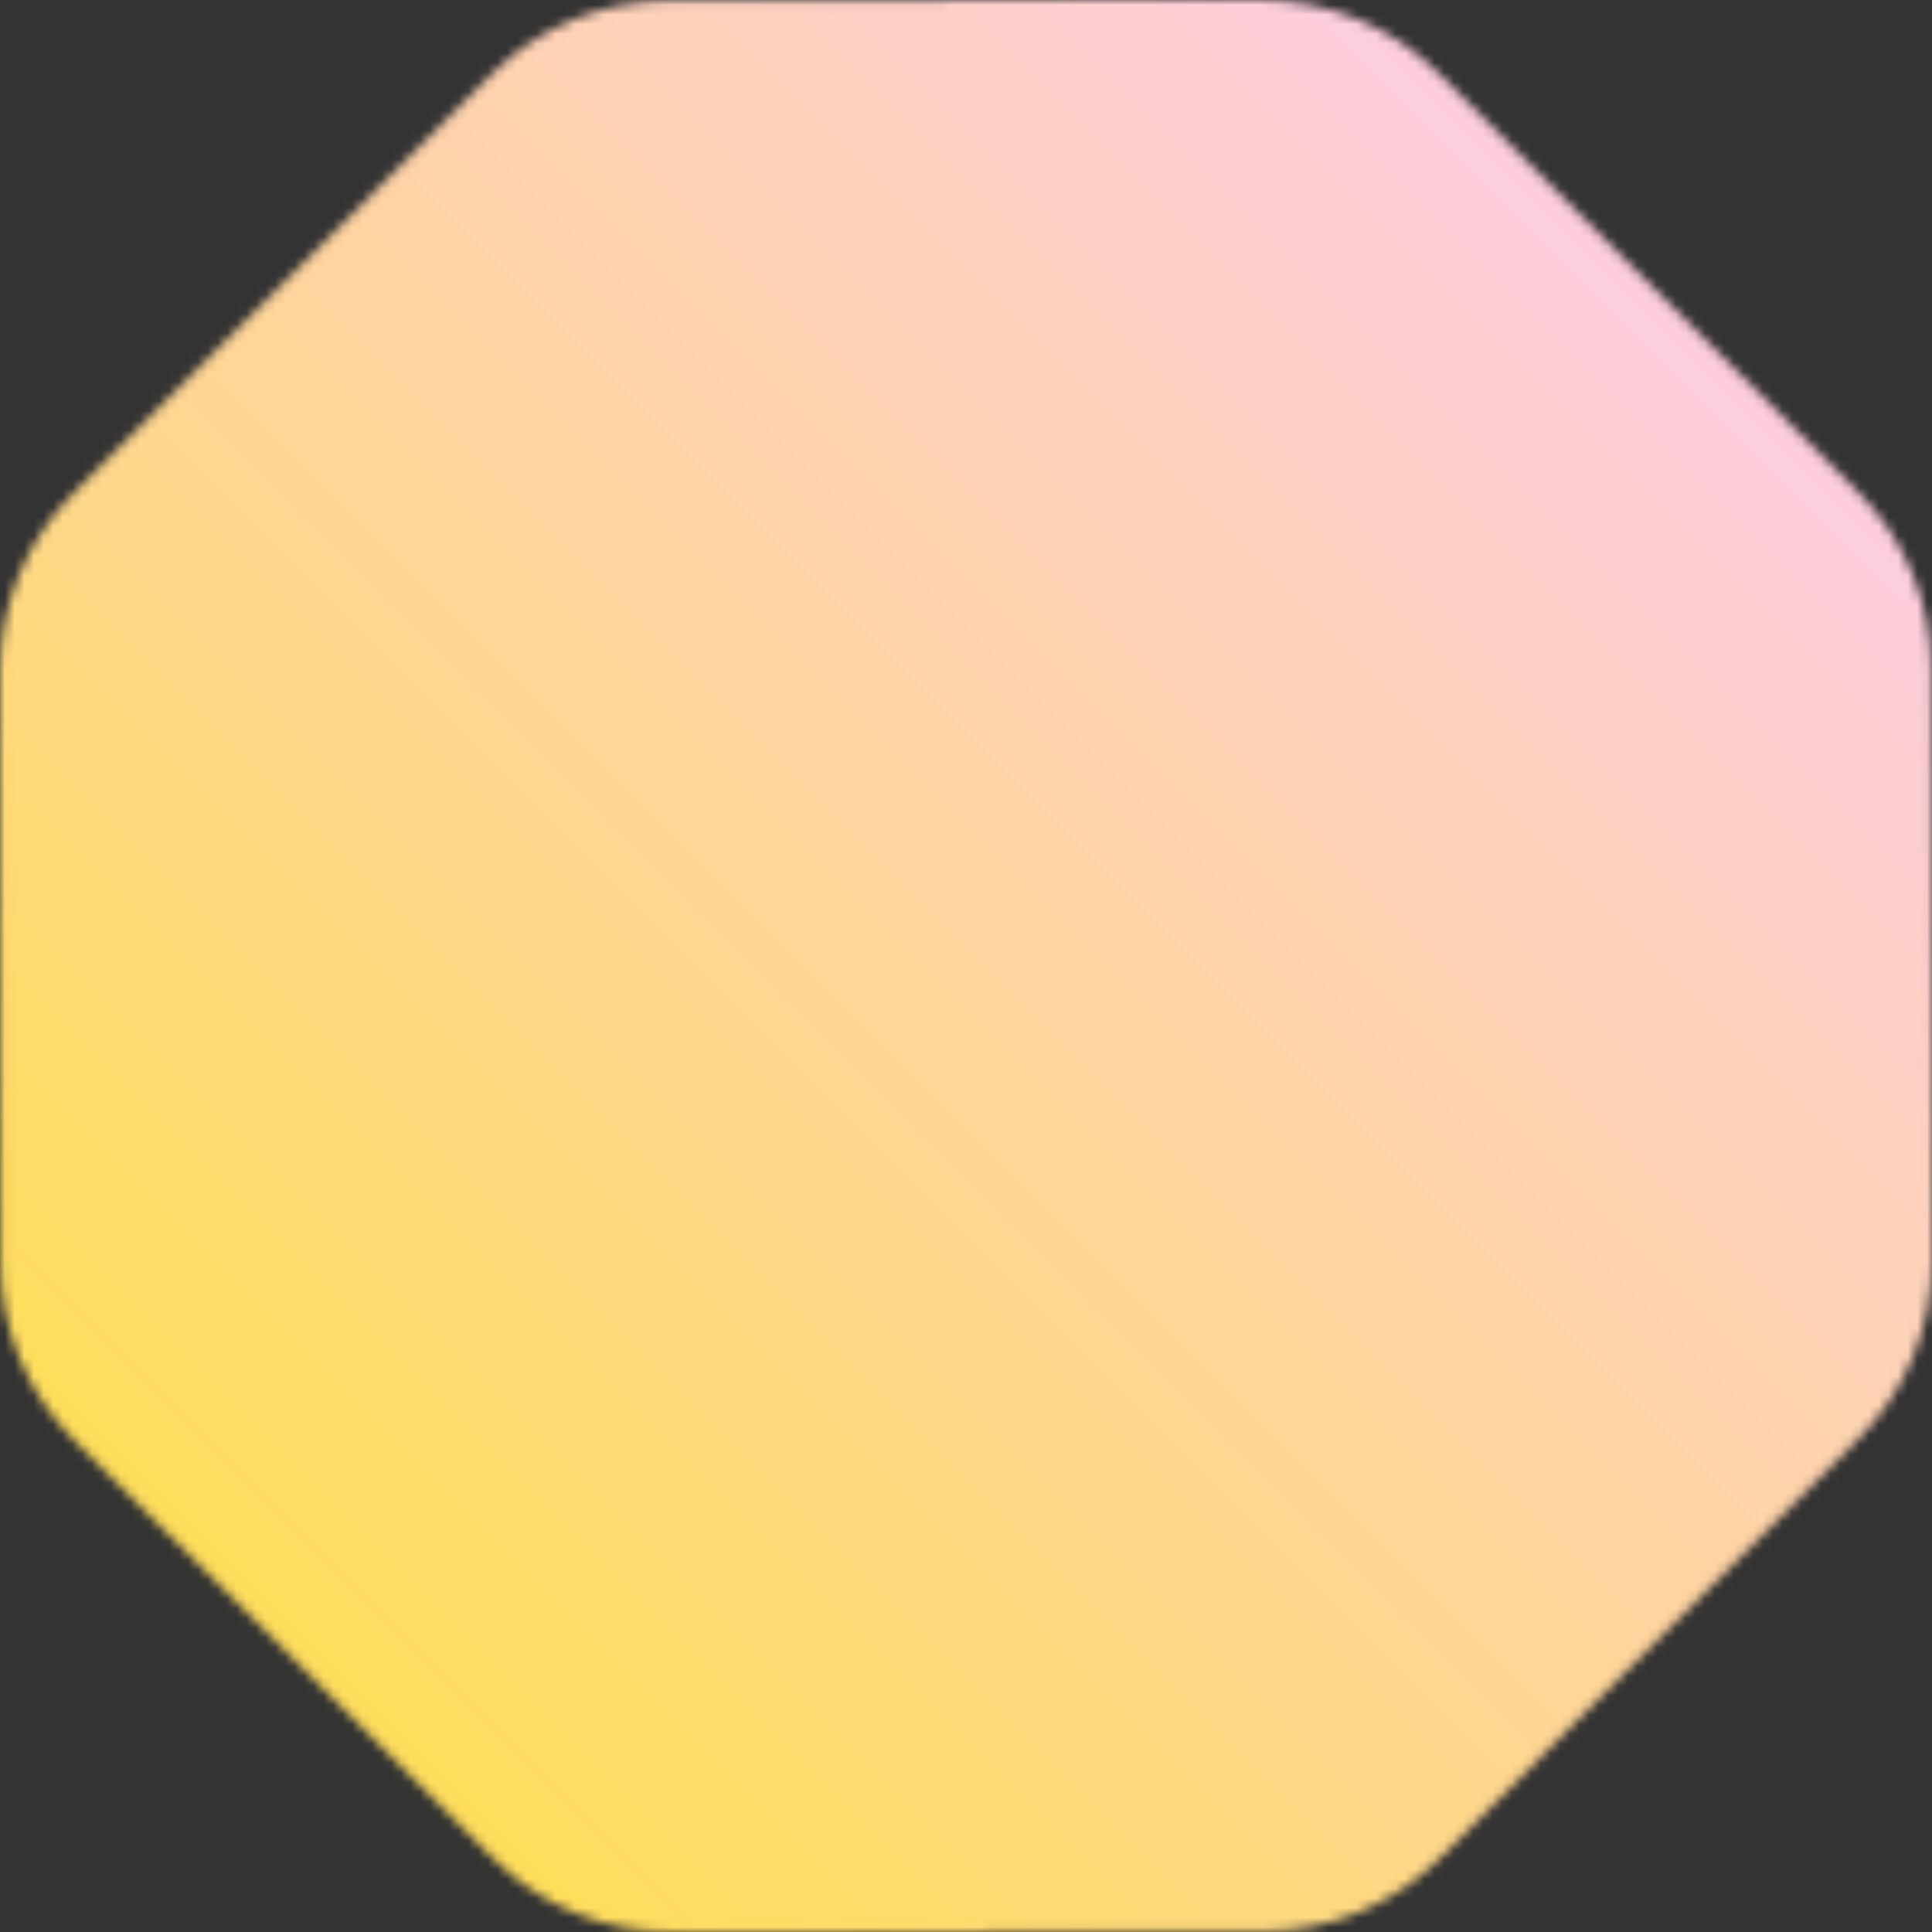 <?xml version="1.0" encoding="UTF-8"?> <svg xmlns="http://www.w3.org/2000/svg" width="200" height="200" viewBox="0 0 200 200" fill="none"><rect x="0" y="0" width="200" height="200" fill="#333333" stroke="none"/><mask id="mask0_45_3579" style="mask-type:alpha" maskUnits="userSpaceOnUse" x="0" y="0" width="200" height="200"><g clip-path="url(#clip0_45_3579)"><path d="M130.537 1.31327e-05C137.434 -0.007 144.051 2.726 148.932 7.598L192.304 50.883C197.185 55.754 199.931 62.365 199.938 69.262L200 130.537C200.007 137.434 197.274 144.051 192.402 148.932L149.117 192.304C144.246 197.185 137.635 199.931 130.738 199.938L69.463 200C62.566 200.007 55.95 197.274 51.068 192.402L7.696 149.117C2.815 144.246 0.068 137.635 0.062 130.738L1.31327e-05 69.463C-0.007 62.566 2.726 55.95 7.598 51.068L50.883 7.696C55.754 2.815 62.365 0.068 69.262 0.062L130.537 1.31327e-05Z" fill="white"></path></g></mask><g mask="url(#mask0_45_3579)"><g clip-path="url(#clip1_45_3579)"><path d="M200 0H0V200H200V0Z" fill="white"></path><path d="M200 0H0V200H200V0Z" fill="url(#paint0_linear_45_3579)" fill-opacity="0.75"></path></g></g><defs><linearGradient id="paint0_linear_45_3579" x1="200" y1="5.96046e-06" x2="-5.96046e-06" y2="200" gradientUnits="userSpaceOnUse"><stop stop-color="#FCB8F6"></stop><stop offset="1" stop-color="#FFD600"></stop></linearGradient><clipPath id="clip0_45_3579"><rect width="200" height="200" fill="white"></rect></clipPath><clipPath id="clip1_45_3579"><rect width="200" height="200" fill="white"></rect></clipPath></defs></svg> 